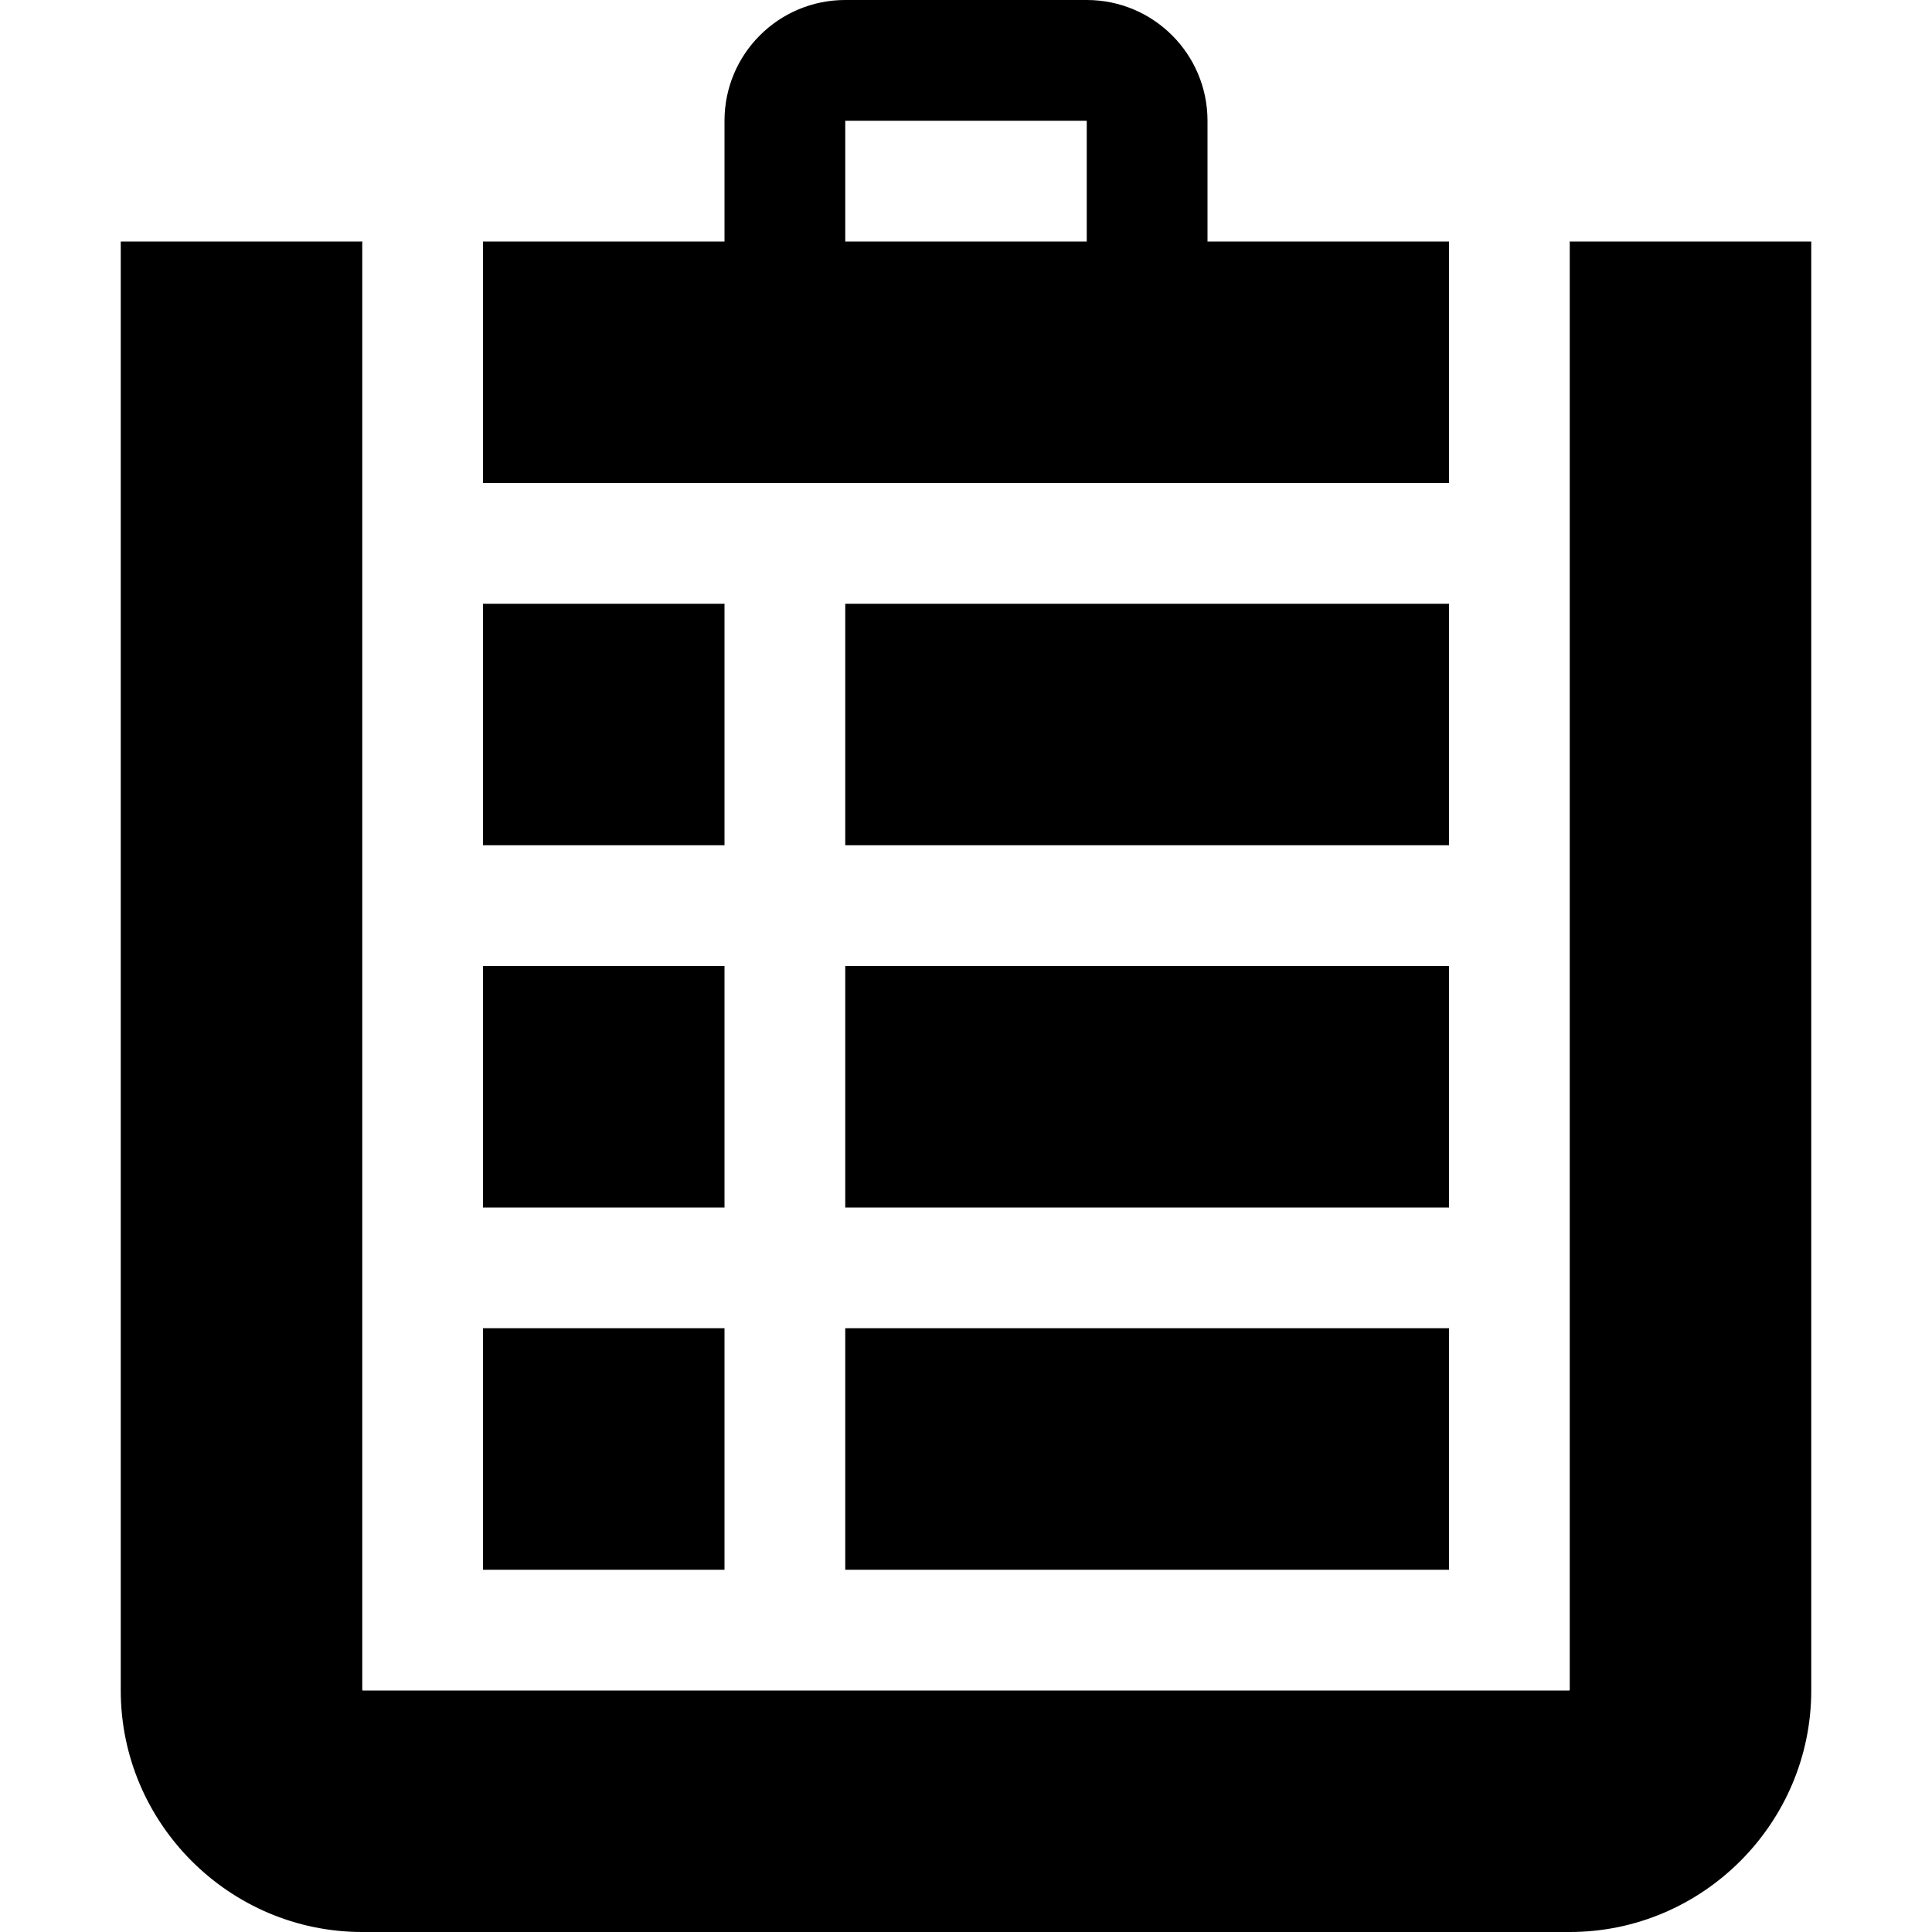 <svg xmlns="http://www.w3.org/2000/svg" viewBox="0 0 512 512"><path d="M415.886 64l.114.115v383.771l-.114.114h-319.772l-.114-.114v-383.772l.115-.114h-64.115v384c0 35.2 28.8 64 64 64h320c35.2 0 64-28.8 64-64v-384h-64.114zm-287.886 96h64v64h-64zm96 0h160v64h-160zm-96 96h64v64h-64zm96 0h160v64h-160zm-96 96h64v64h-64zm96 0h160v64h-160zm96-288v-32c0-17.673-14.327-32-32-32h-64c-17.673 0-32 14.327-32 32v32h-64v64h256v-64h-64zm-32 0h-64v-32h64v32z"/></svg>